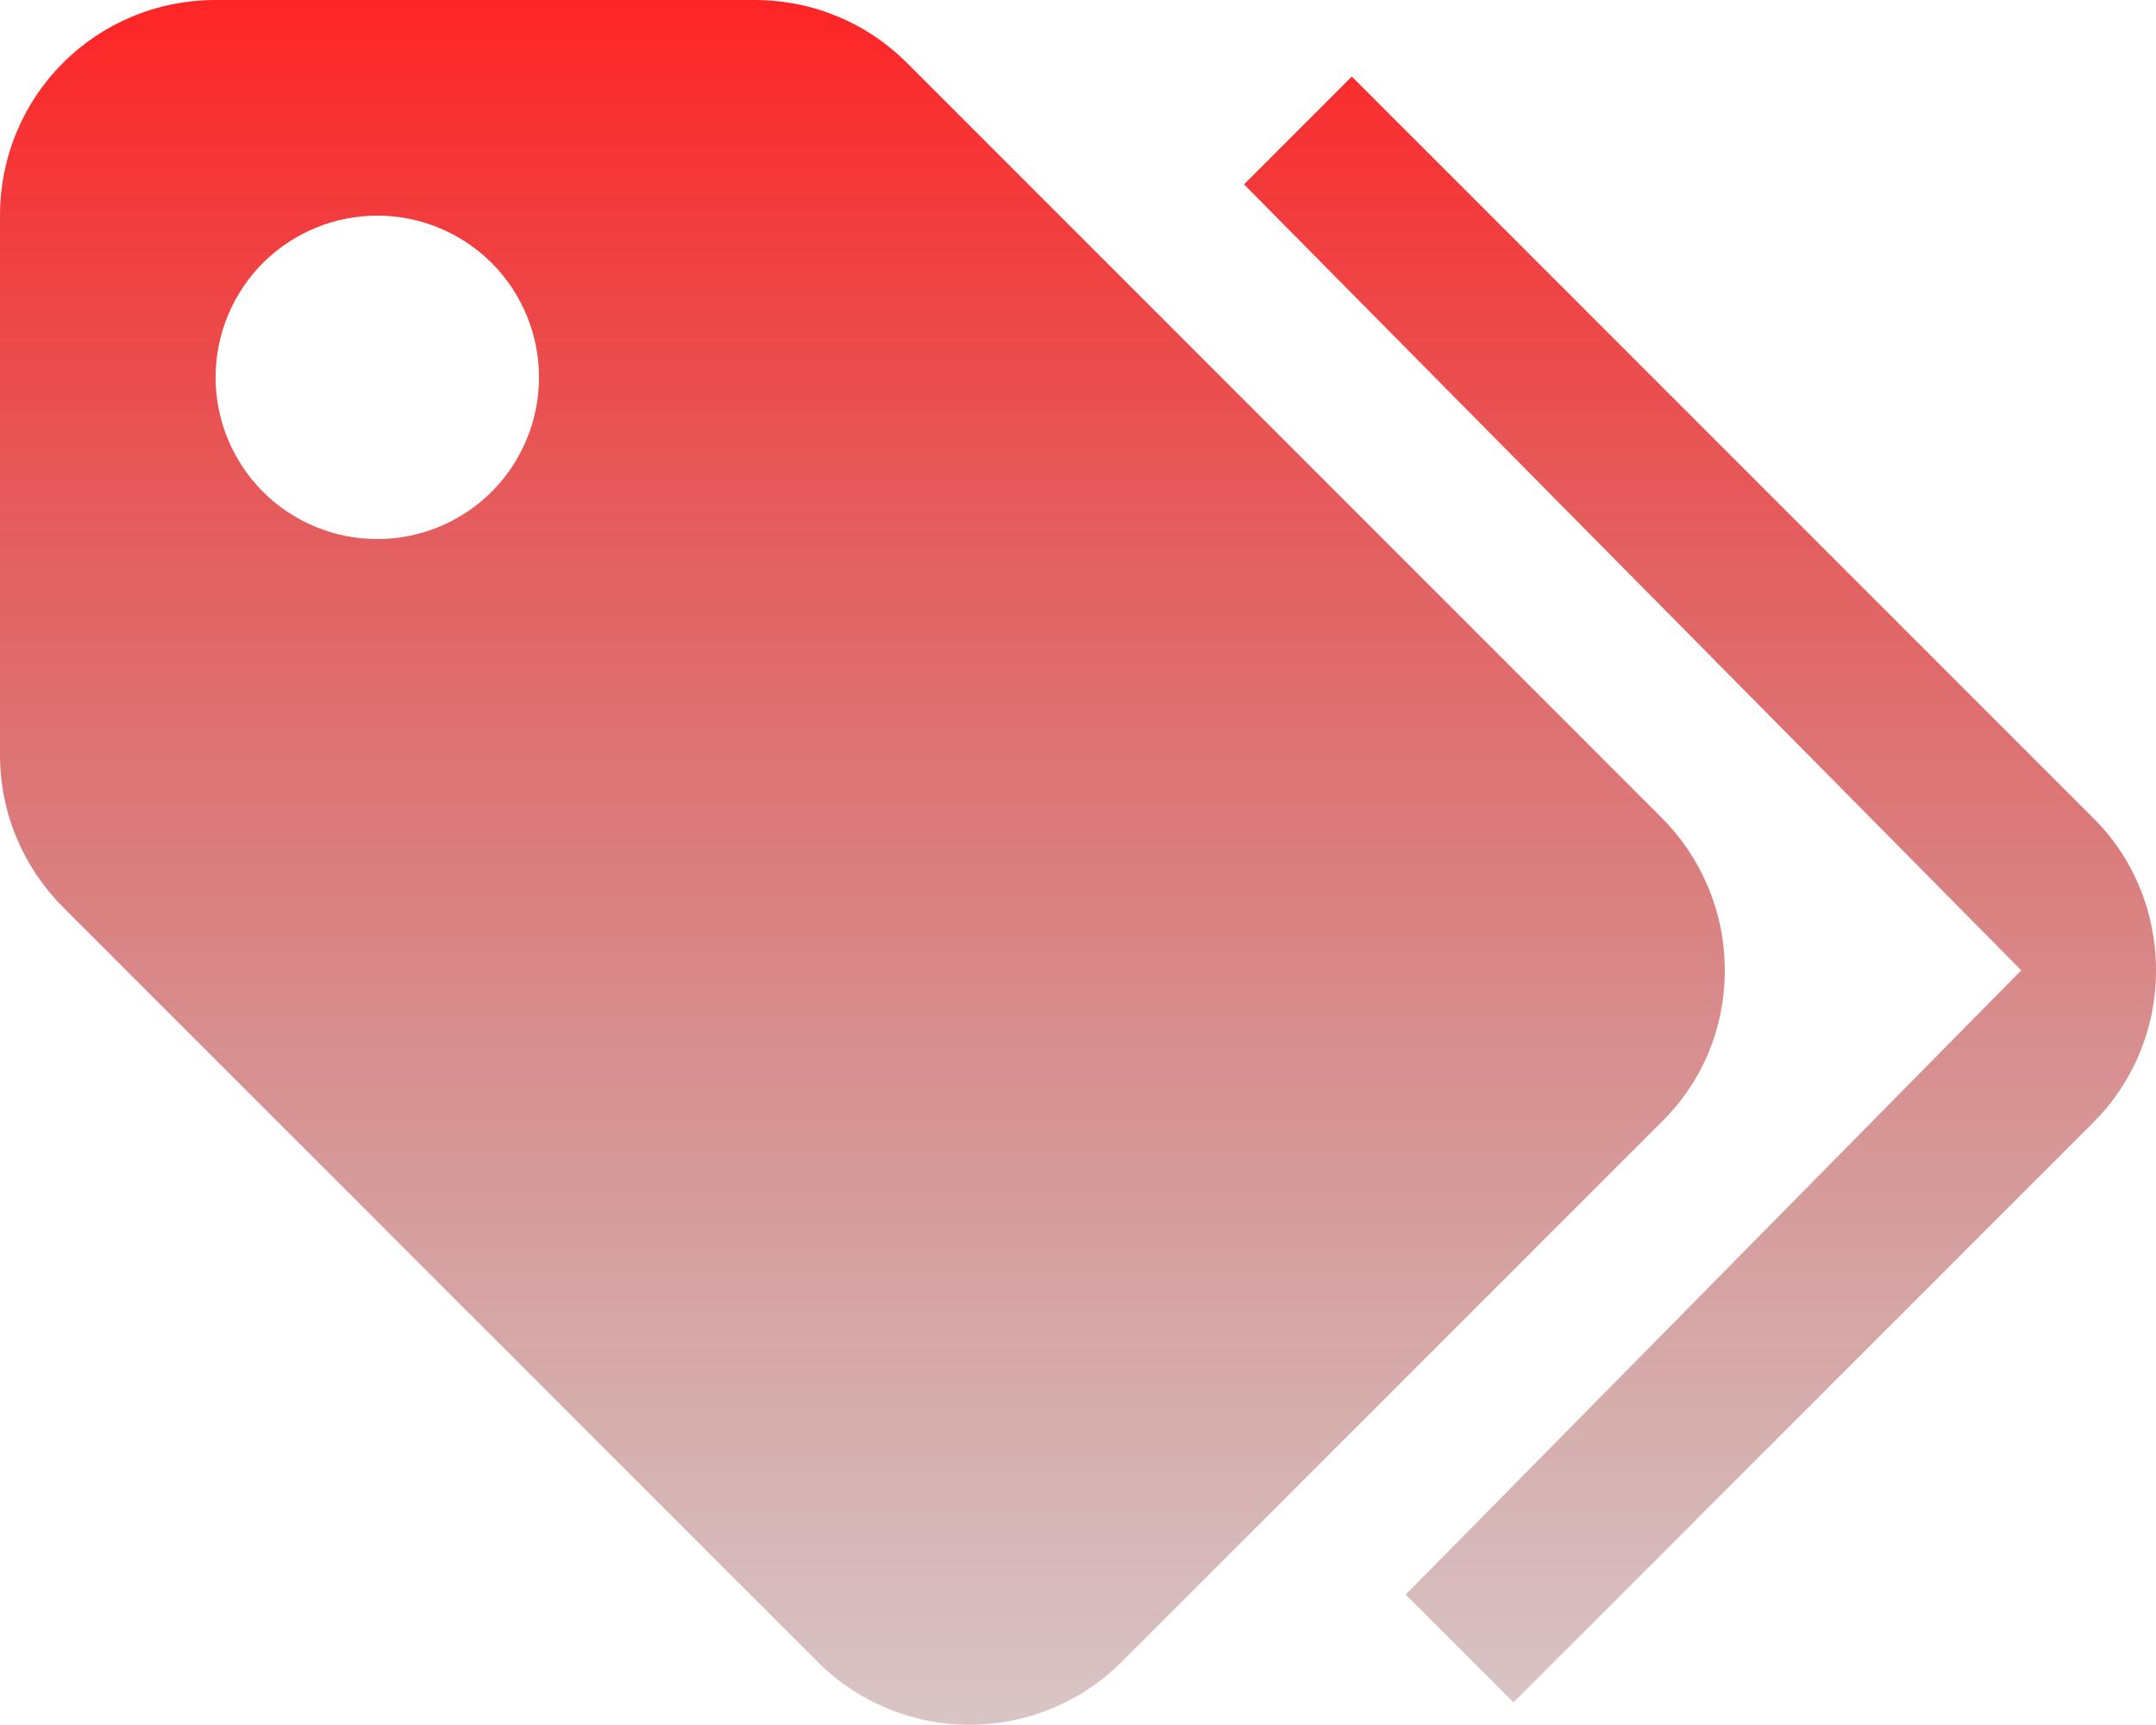 <svg width="20" height="16" viewBox="0 0 20 16" fill="none" xmlns="http://www.w3.org/2000/svg">
<path d="M3.5 5C3.898 5 4.279 4.842 4.561 4.561C4.842 4.279 5 3.898 5 3.5C5 3.102 4.842 2.721 4.561 2.439C4.279 2.158 3.898 2 3.5 2C3.102 2 2.721 2.158 2.439 2.439C2.158 2.721 2 3.102 2 3.5C2 3.898 2.158 4.279 2.439 4.561C2.721 4.842 3.102 5 3.5 5ZM15.41 7.58C15.77 7.94 16 8.44 16 9C16 9.55 15.78 10.05 15.41 10.41L10.41 15.41C10.225 15.596 10.004 15.744 9.761 15.845C9.518 15.946 9.258 15.998 8.995 15.998C8.732 15.998 8.472 15.946 8.229 15.845C7.986 15.744 7.765 15.596 7.58 15.41L0.59 8.42C0.22 8.05 0 7.55 0 7V2C0 0.89 0.89 0 2 0H7C7.55 0 8.05 0.22 8.41 0.58L15.41 7.58ZM11.54 1.71L12.54 0.71L19.41 7.58C19.78 7.94 20 8.45 20 9C20 9.55 19.78 10.05 19.42 10.41L14.04 15.79L13.04 14.79L18.75 9L11.54 1.71Z" fill="url(#paint0_linear_515_703)"/>
<defs>
<linearGradient id="paint0_linear_515_703" x1="10" y1="0" x2="10" y2="15.998" gradientUnits="userSpaceOnUse">
<stop stop-color="#FF0001"/>
<stop offset="0" stop-color="#FF2223" stop-opacity="0.99"/>
<stop offset="1" stop-color="#935959" stop-opacity="0.35"/>
</linearGradient>
</defs>
</svg>

